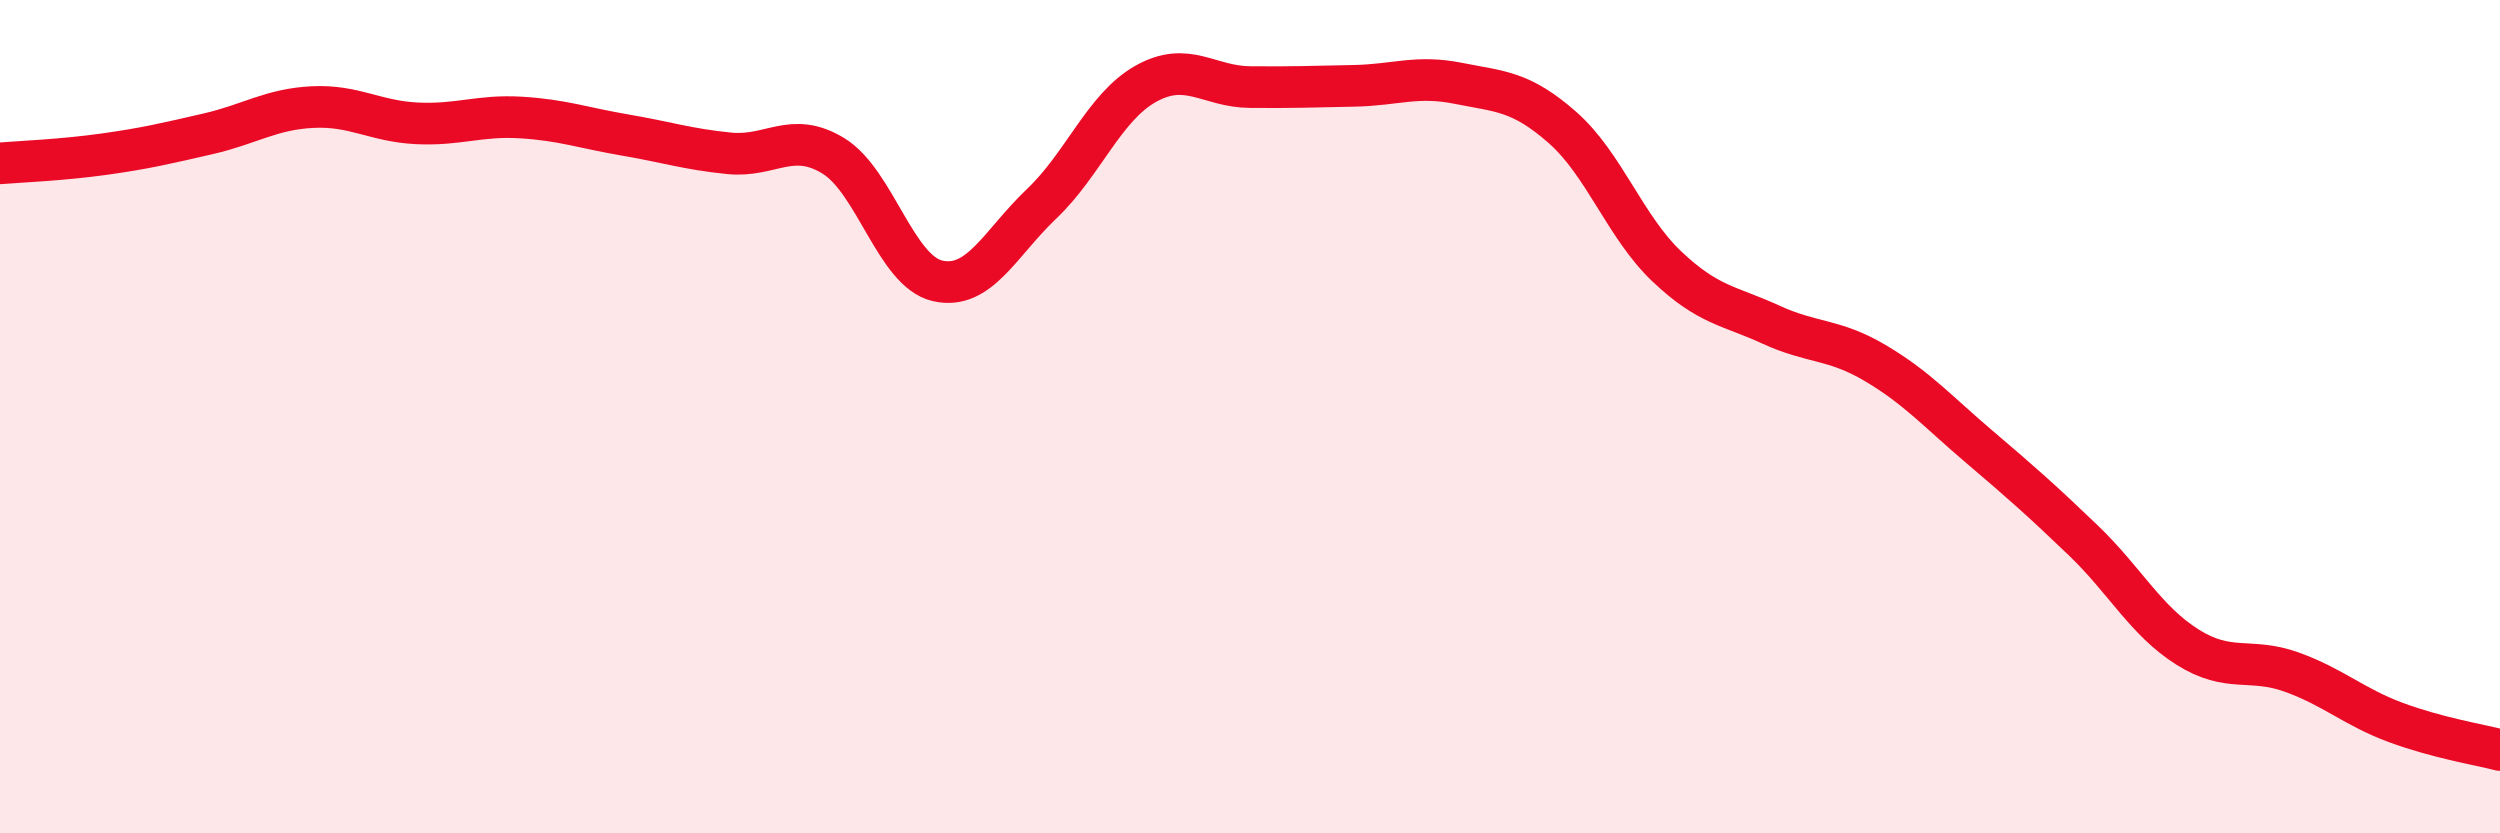
    <svg width="60" height="20" viewBox="0 0 60 20" xmlns="http://www.w3.org/2000/svg">
      <path
        d="M 0,3.92 C 0.5,3.88 1.5,3.84 2.5,3.7 C 3.5,3.56 4,3.44 5,3.21 C 6,2.98 6.5,2.62 7.5,2.57 C 8.5,2.52 9,2.91 10,2.96 C 11,3.01 11.5,2.76 12.5,2.82 C 13.5,2.88 14,3.07 15,3.24 C 16,3.41 16.5,3.58 17.5,3.68 C 18.5,3.78 19,3.13 20,3.74 C 21,4.35 21.5,6.51 22.5,6.74 C 23.5,6.97 24,5.84 25,4.89 C 26,3.94 26.5,2.57 27.5,2.01 C 28.5,1.45 29,2.08 30,2.09 C 31,2.1 31.5,2.08 32.5,2.06 C 33.5,2.04 34,1.8 35,2 C 36,2.2 36.5,2.18 37.5,3.06 C 38.5,3.94 39,5.44 40,6.39 C 41,7.34 41.5,7.33 42.5,7.79 C 43.5,8.25 44,8.12 45,8.71 C 46,9.3 46.5,9.87 47.5,10.72 C 48.5,11.57 49,12.01 50,12.97 C 51,13.93 51.5,14.9 52.5,15.53 C 53.5,16.16 54,15.77 55,16.13 C 56,16.49 56.5,16.97 57.5,17.34 C 58.5,17.71 59.5,17.87 60,18L60 20L0 20Z"
        fill="#EB0A25"
        opacity="0.1"
        stroke-linecap="round"
        stroke-linejoin="round"
      />
      <path
        d="M 0,3.92 C 0.5,3.88 1.5,3.84 2.5,3.7 C 3.5,3.56 4,3.44 5,3.21 C 6,2.98 6.5,2.62 7.5,2.57 C 8.5,2.52 9,2.91 10,2.96 C 11,3.01 11.5,2.76 12.5,2.82 C 13.5,2.88 14,3.07 15,3.24 C 16,3.41 16.5,3.58 17.5,3.68 C 18.5,3.78 19,3.13 20,3.74 C 21,4.35 21.5,6.51 22.5,6.74 C 23.5,6.97 24,5.84 25,4.89 C 26,3.94 26.5,2.57 27.5,2.01 C 28.5,1.45 29,2.08 30,2.09 C 31,2.1 31.5,2.08 32.5,2.06 C 33.5,2.04 34,1.8 35,2 C 36,2.2 36.5,2.18 37.5,3.06 C 38.5,3.94 39,5.44 40,6.39 C 41,7.34 41.5,7.33 42.5,7.79 C 43.5,8.25 44,8.12 45,8.71 C 46,9.3 46.5,9.87 47.5,10.72 C 48.5,11.57 49,12.01 50,12.97 C 51,13.93 51.5,14.9 52.5,15.53 C 53.5,16.16 54,15.77 55,16.13 C 56,16.49 56.5,16.97 57.5,17.34 C 58.5,17.71 59.5,17.87 60,18"
        stroke="#EB0A25"
        stroke-width="1"
        fill="none"
        stroke-linecap="round"
        stroke-linejoin="round"
      />
    </svg>
  